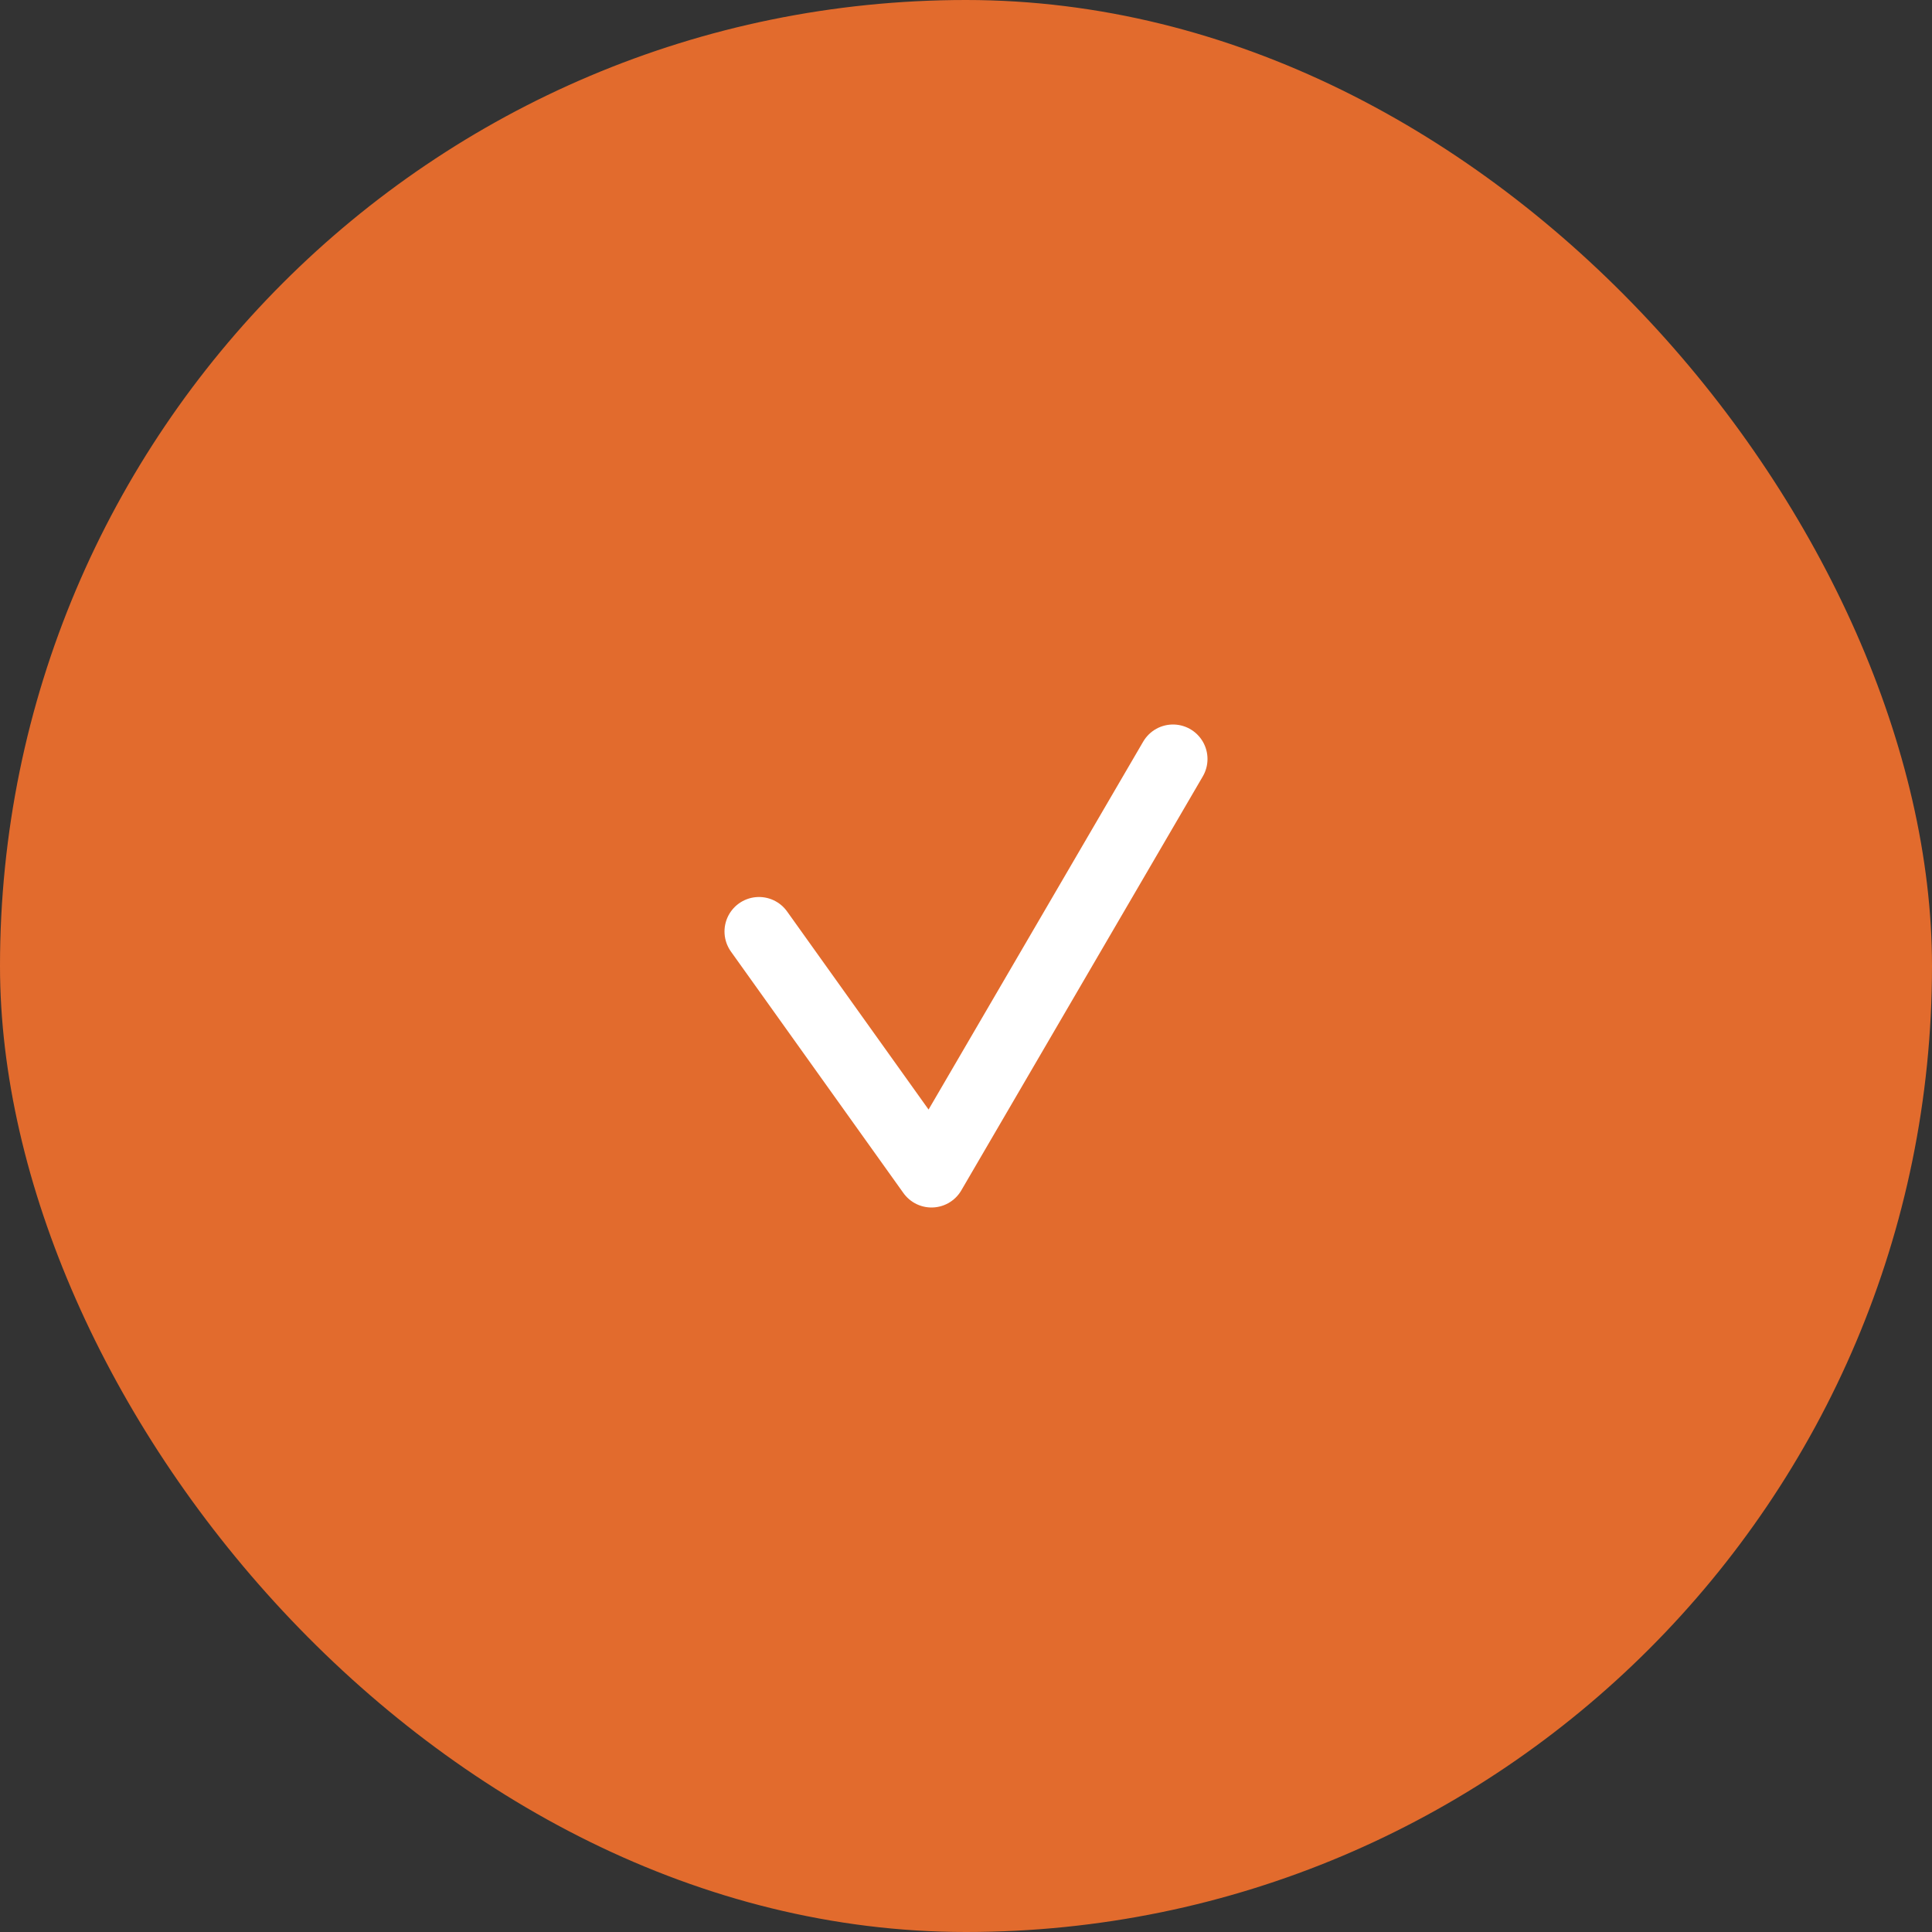 <svg width="28" height="28" viewBox="0 0 28 28" fill="none" xmlns="http://www.w3.org/2000/svg">
<rect x="0" y="0" width="28" height="28" fill="#333333" stroke="none"/>
<rect width="28" height="28" rx="14" fill="#E26B2D"/>
<path d="M11 13.5L13.5 17L17 11" stroke="white" stroke-linecap="round" stroke-linejoin="round"/>
</svg>
